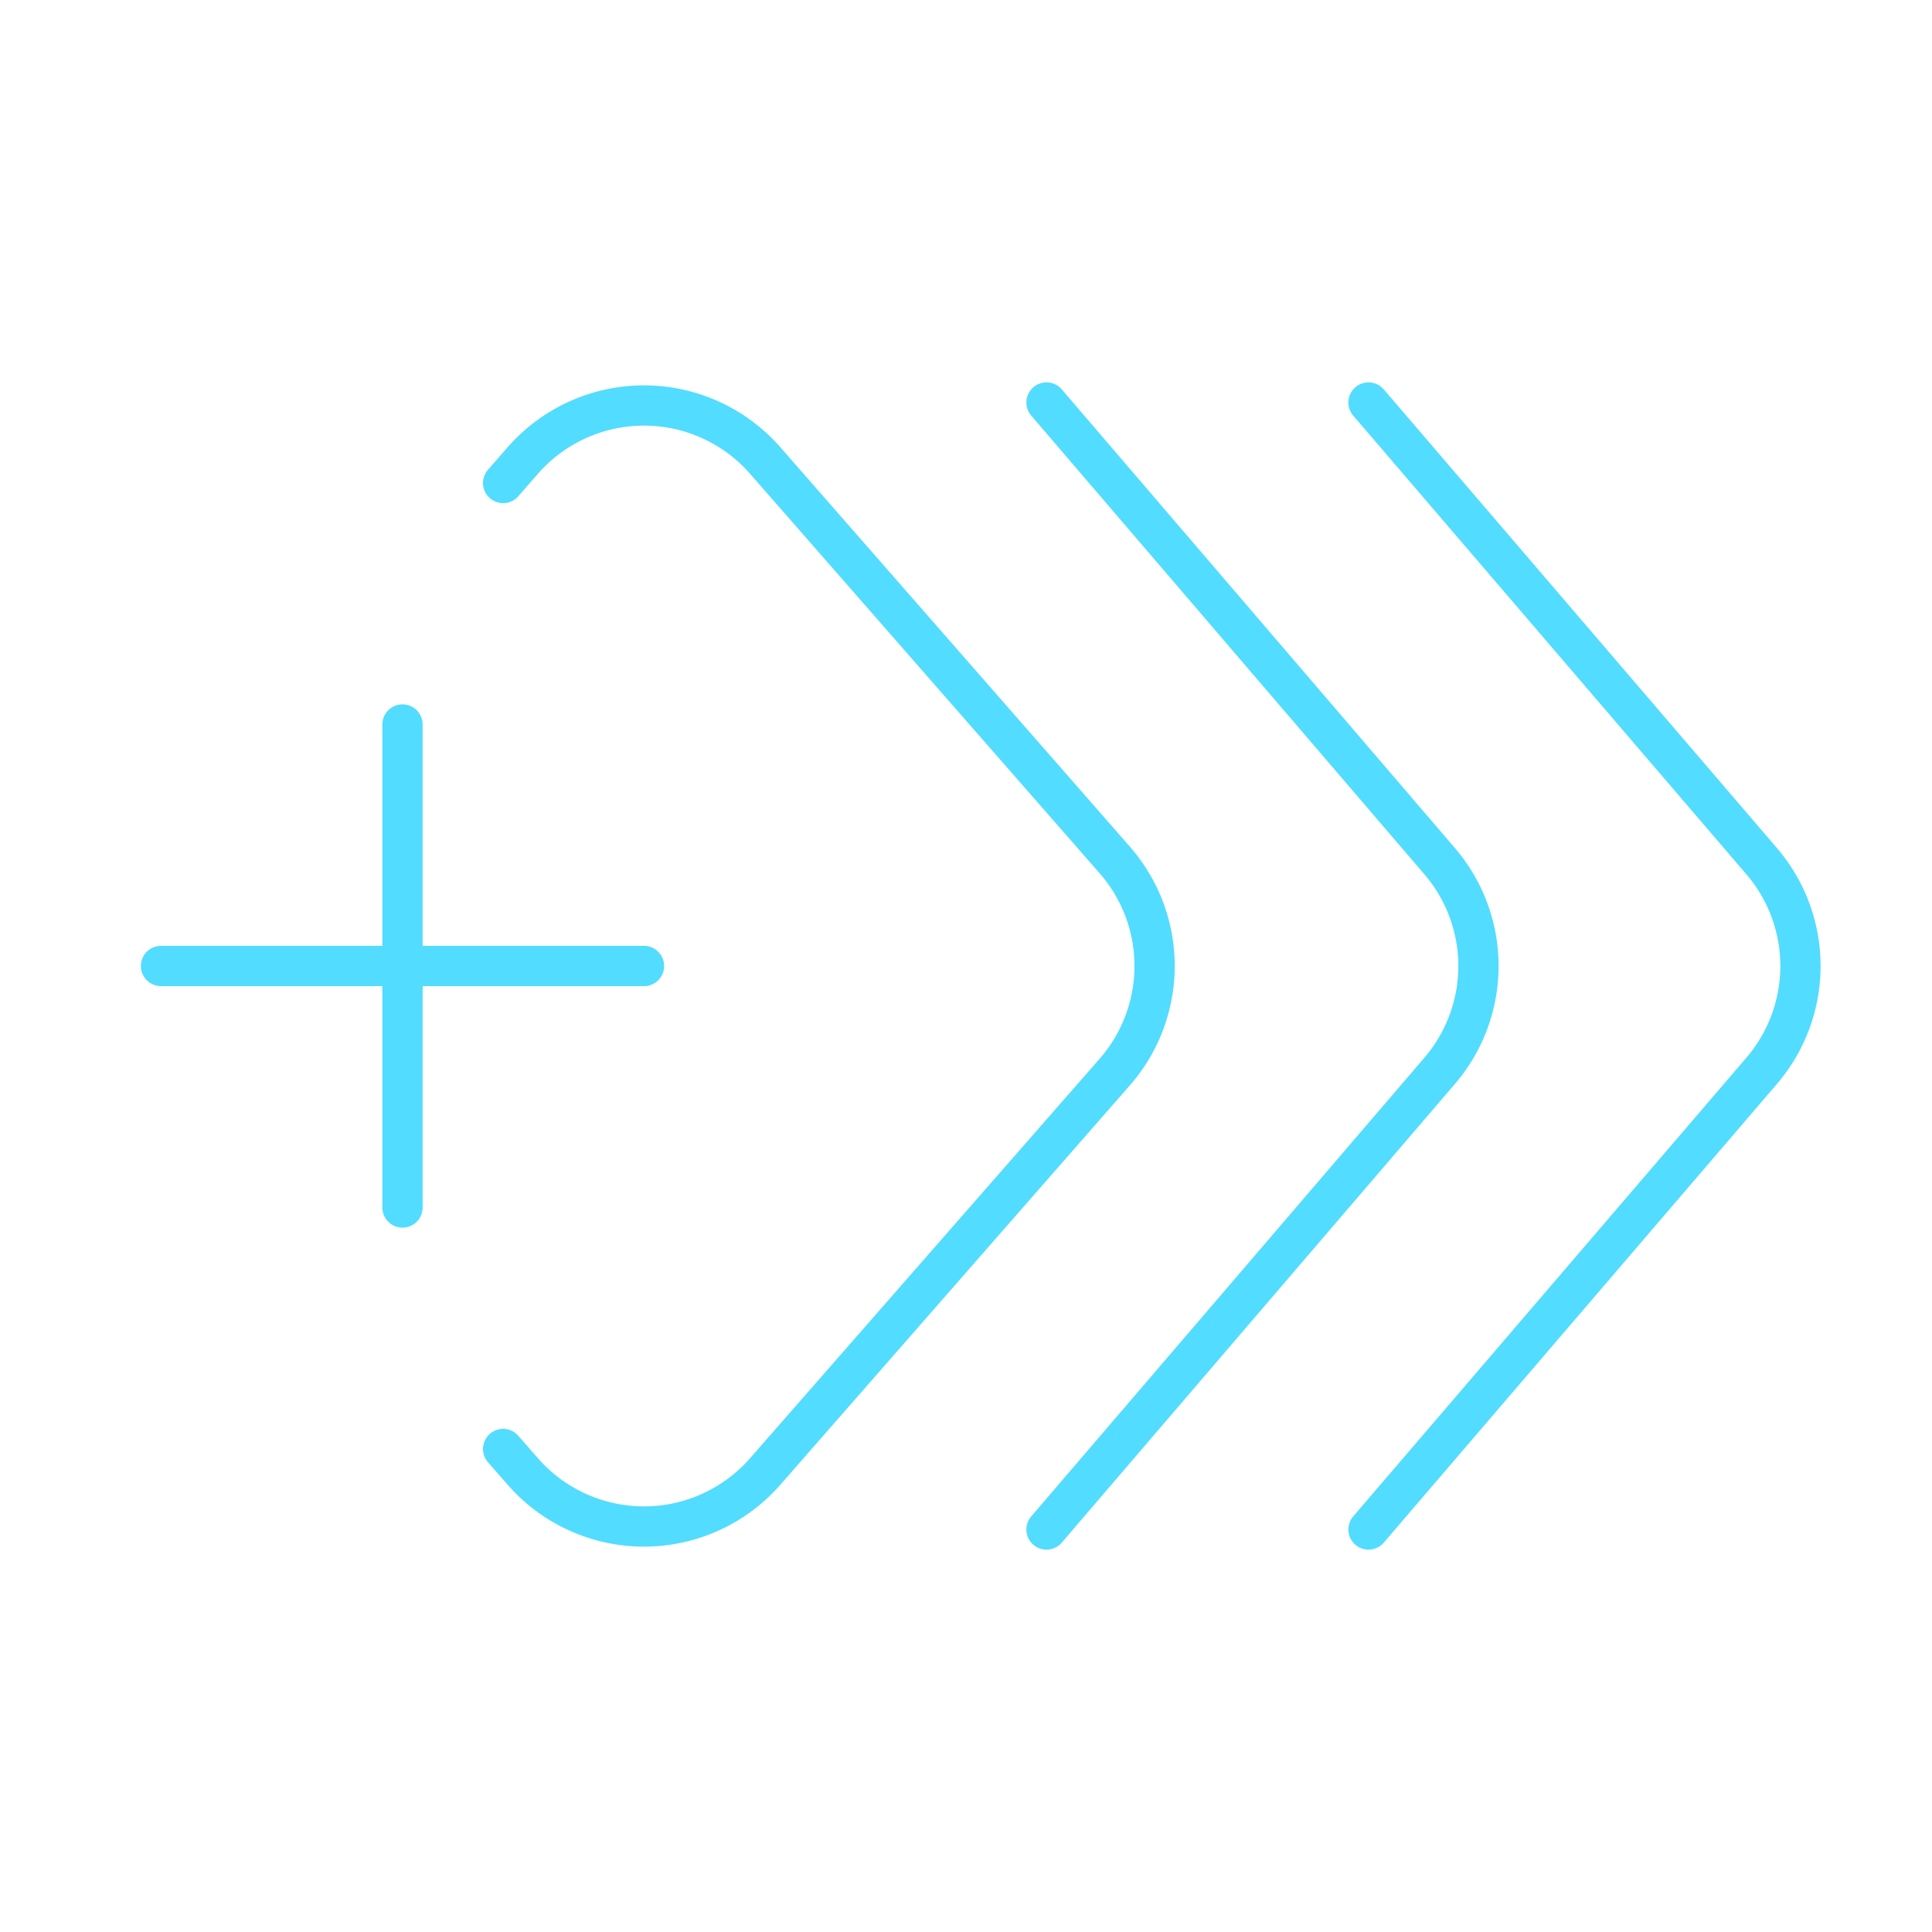 <?xml version="1.0" encoding="UTF-8"?><svg width="64px" height="64px" stroke-width="0.5" viewBox="0 0 24 24" fill="none" xmlns="http://www.w3.org/2000/svg" color="#52dcff"><path d="M2 12h3m3 0H5m0 0V9m0 3v3M6.25 6l.245-.28a2 2 0 013.01 0l4.343 4.963a2 2 0 010 2.634L9.505 18.28a2 2 0 01-3.01 0L6.25 18" stroke="#52dcff" stroke-width="0.5" stroke-linecap="round" stroke-linejoin="round"></path><path d="M13 19l4.884-5.698a2 2 0 000-2.604L13 5" stroke="#52dcff" stroke-width="0.5" stroke-linecap="round" stroke-linejoin="round"></path><path d="M17 19l4.884-5.698a2 2 0 000-2.604L17 5" stroke="#52dcff" stroke-width="0.5" stroke-linecap="round" stroke-linejoin="round"></path></svg>